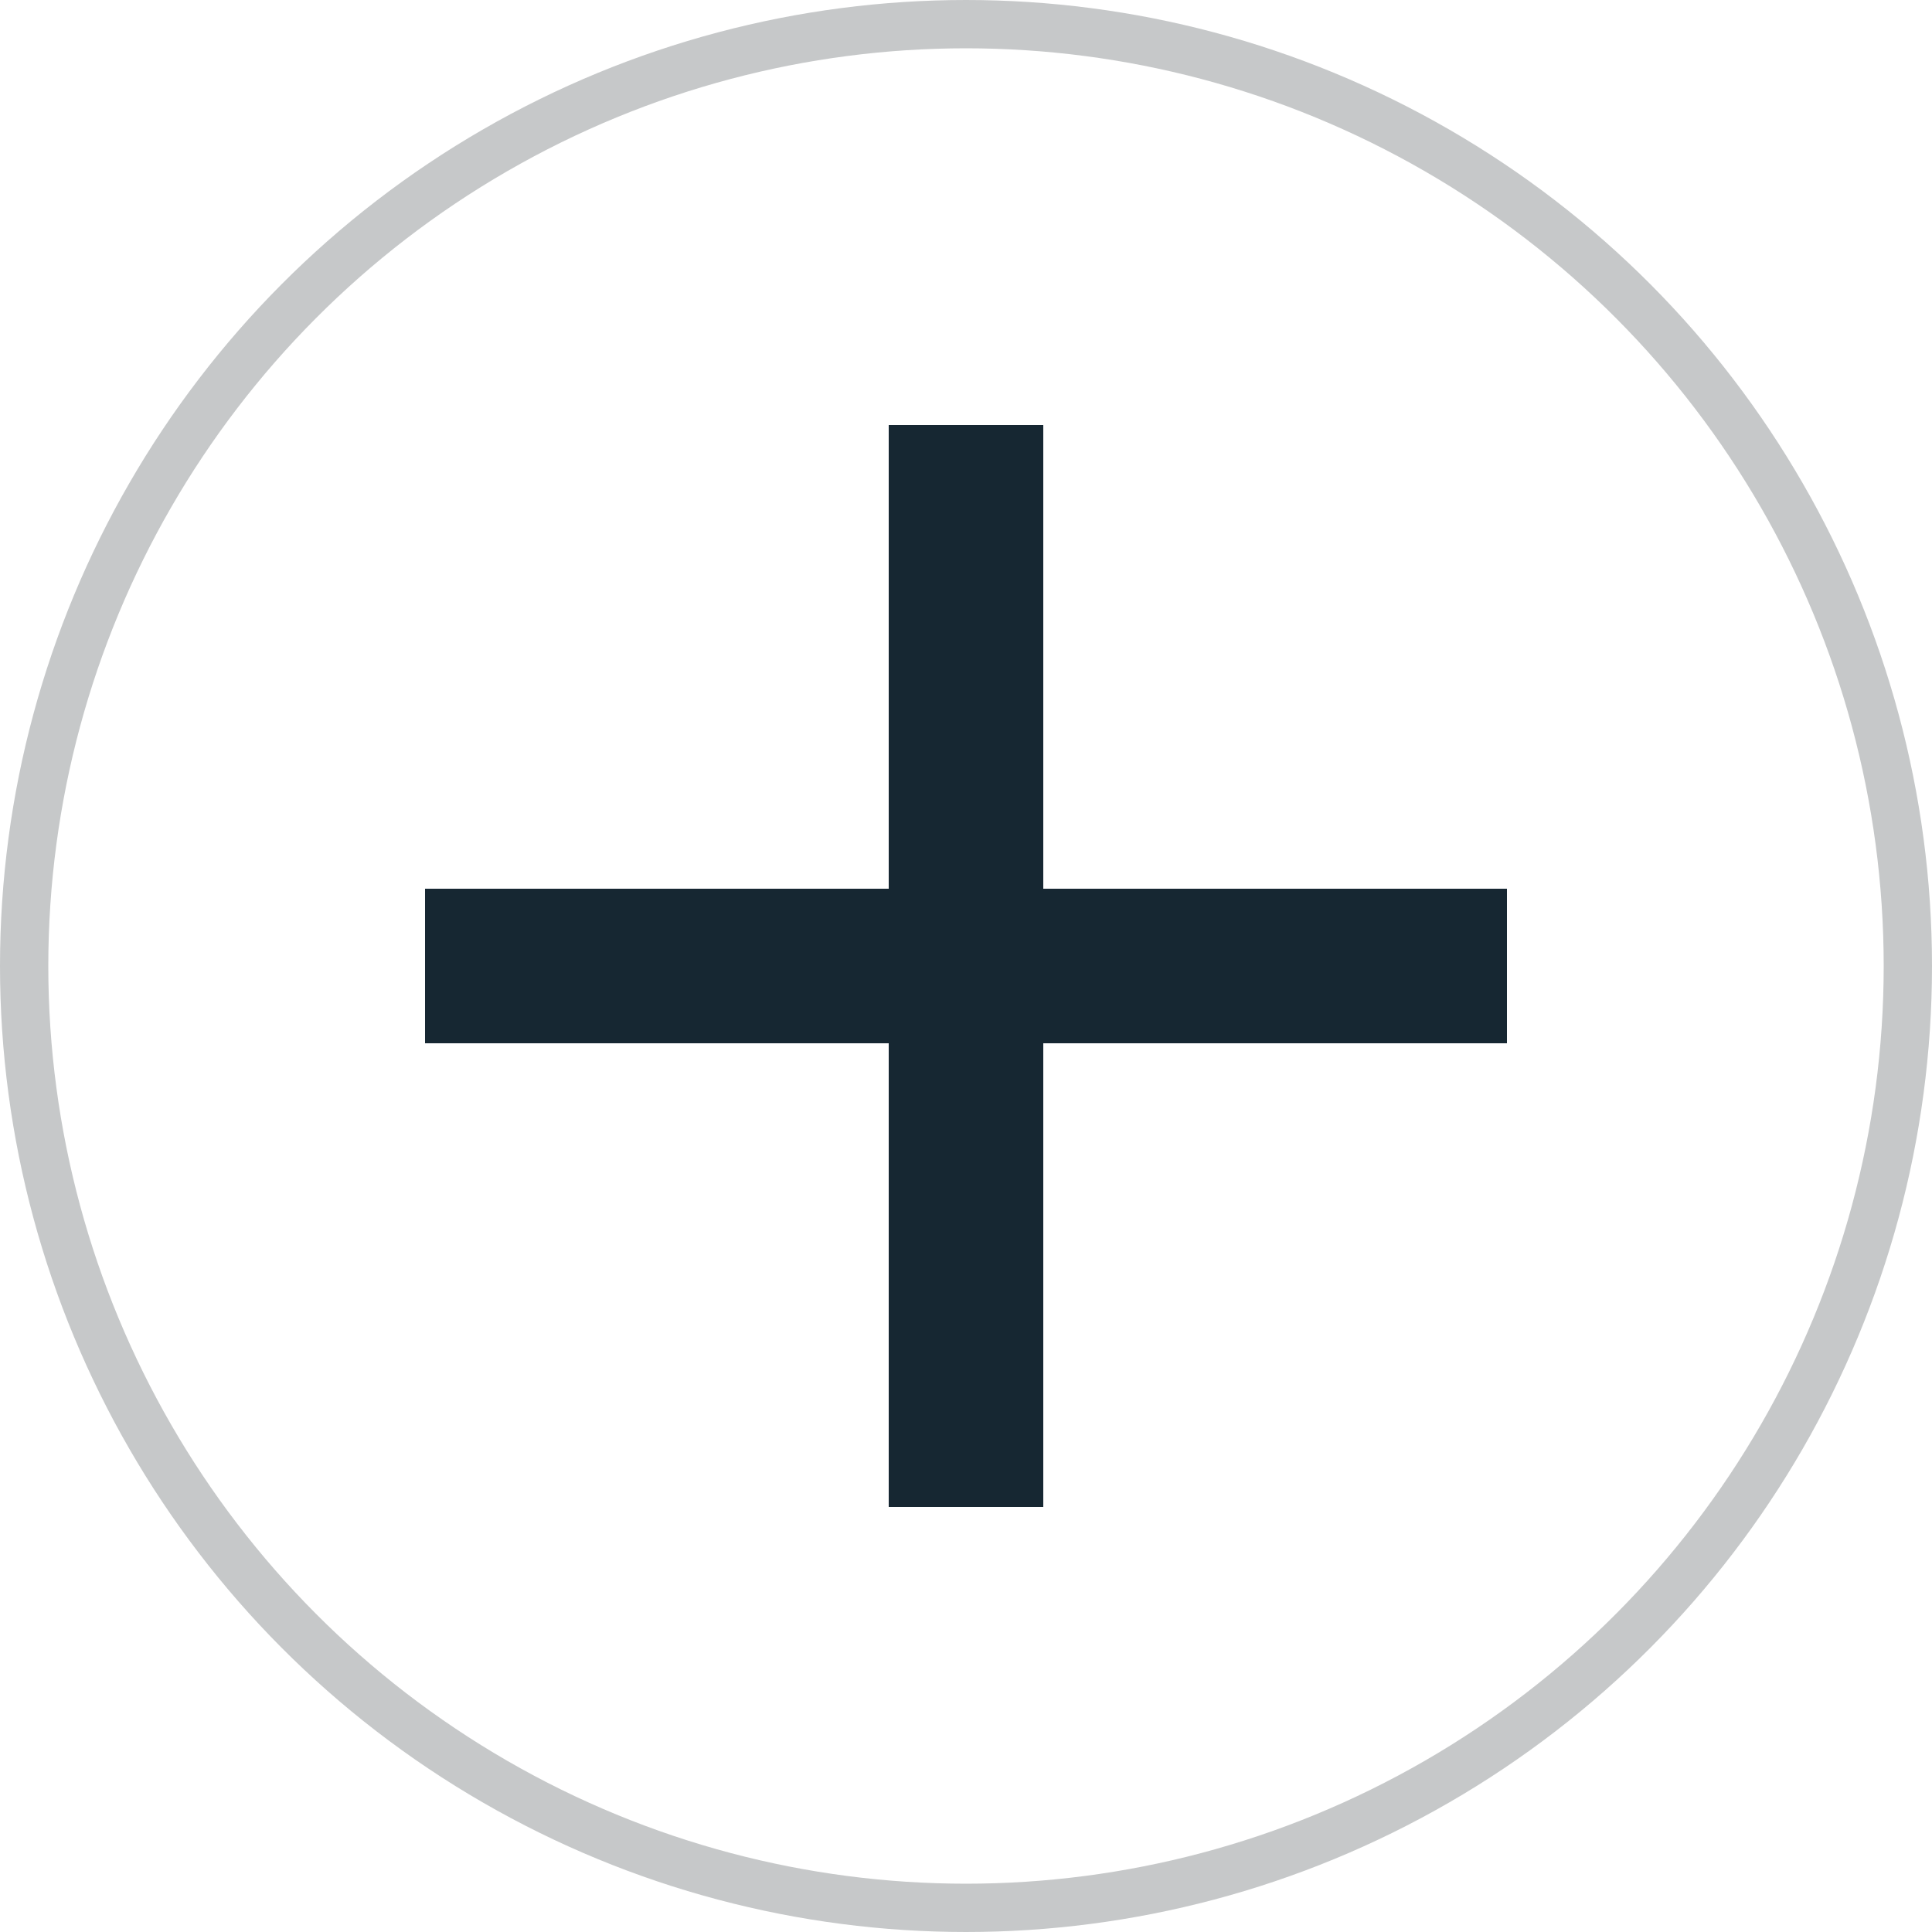 <svg preserveAspectRatio="none" width="100%" height="100%" overflow="visible" style="display: block;" viewBox="0 0 40 40" fill="none" xmlns="http://www.w3.org/2000/svg">
<g id="Group 48095716">
<circle id="Ellipse 2" cx="20" cy="20" r="19.5" stroke="#C6C8C9"/>
<rect id="Rectangle 34" x="18.4" y="8.8" width="3.2" height="22.4" fill="#162732"/>
<rect id="Rectangle 35" x="8.8" y="21.6" width="3.2" height="22.4" transform="rotate(-90 8.8 21.6)" fill="#162732"/>
</g>
</svg>
